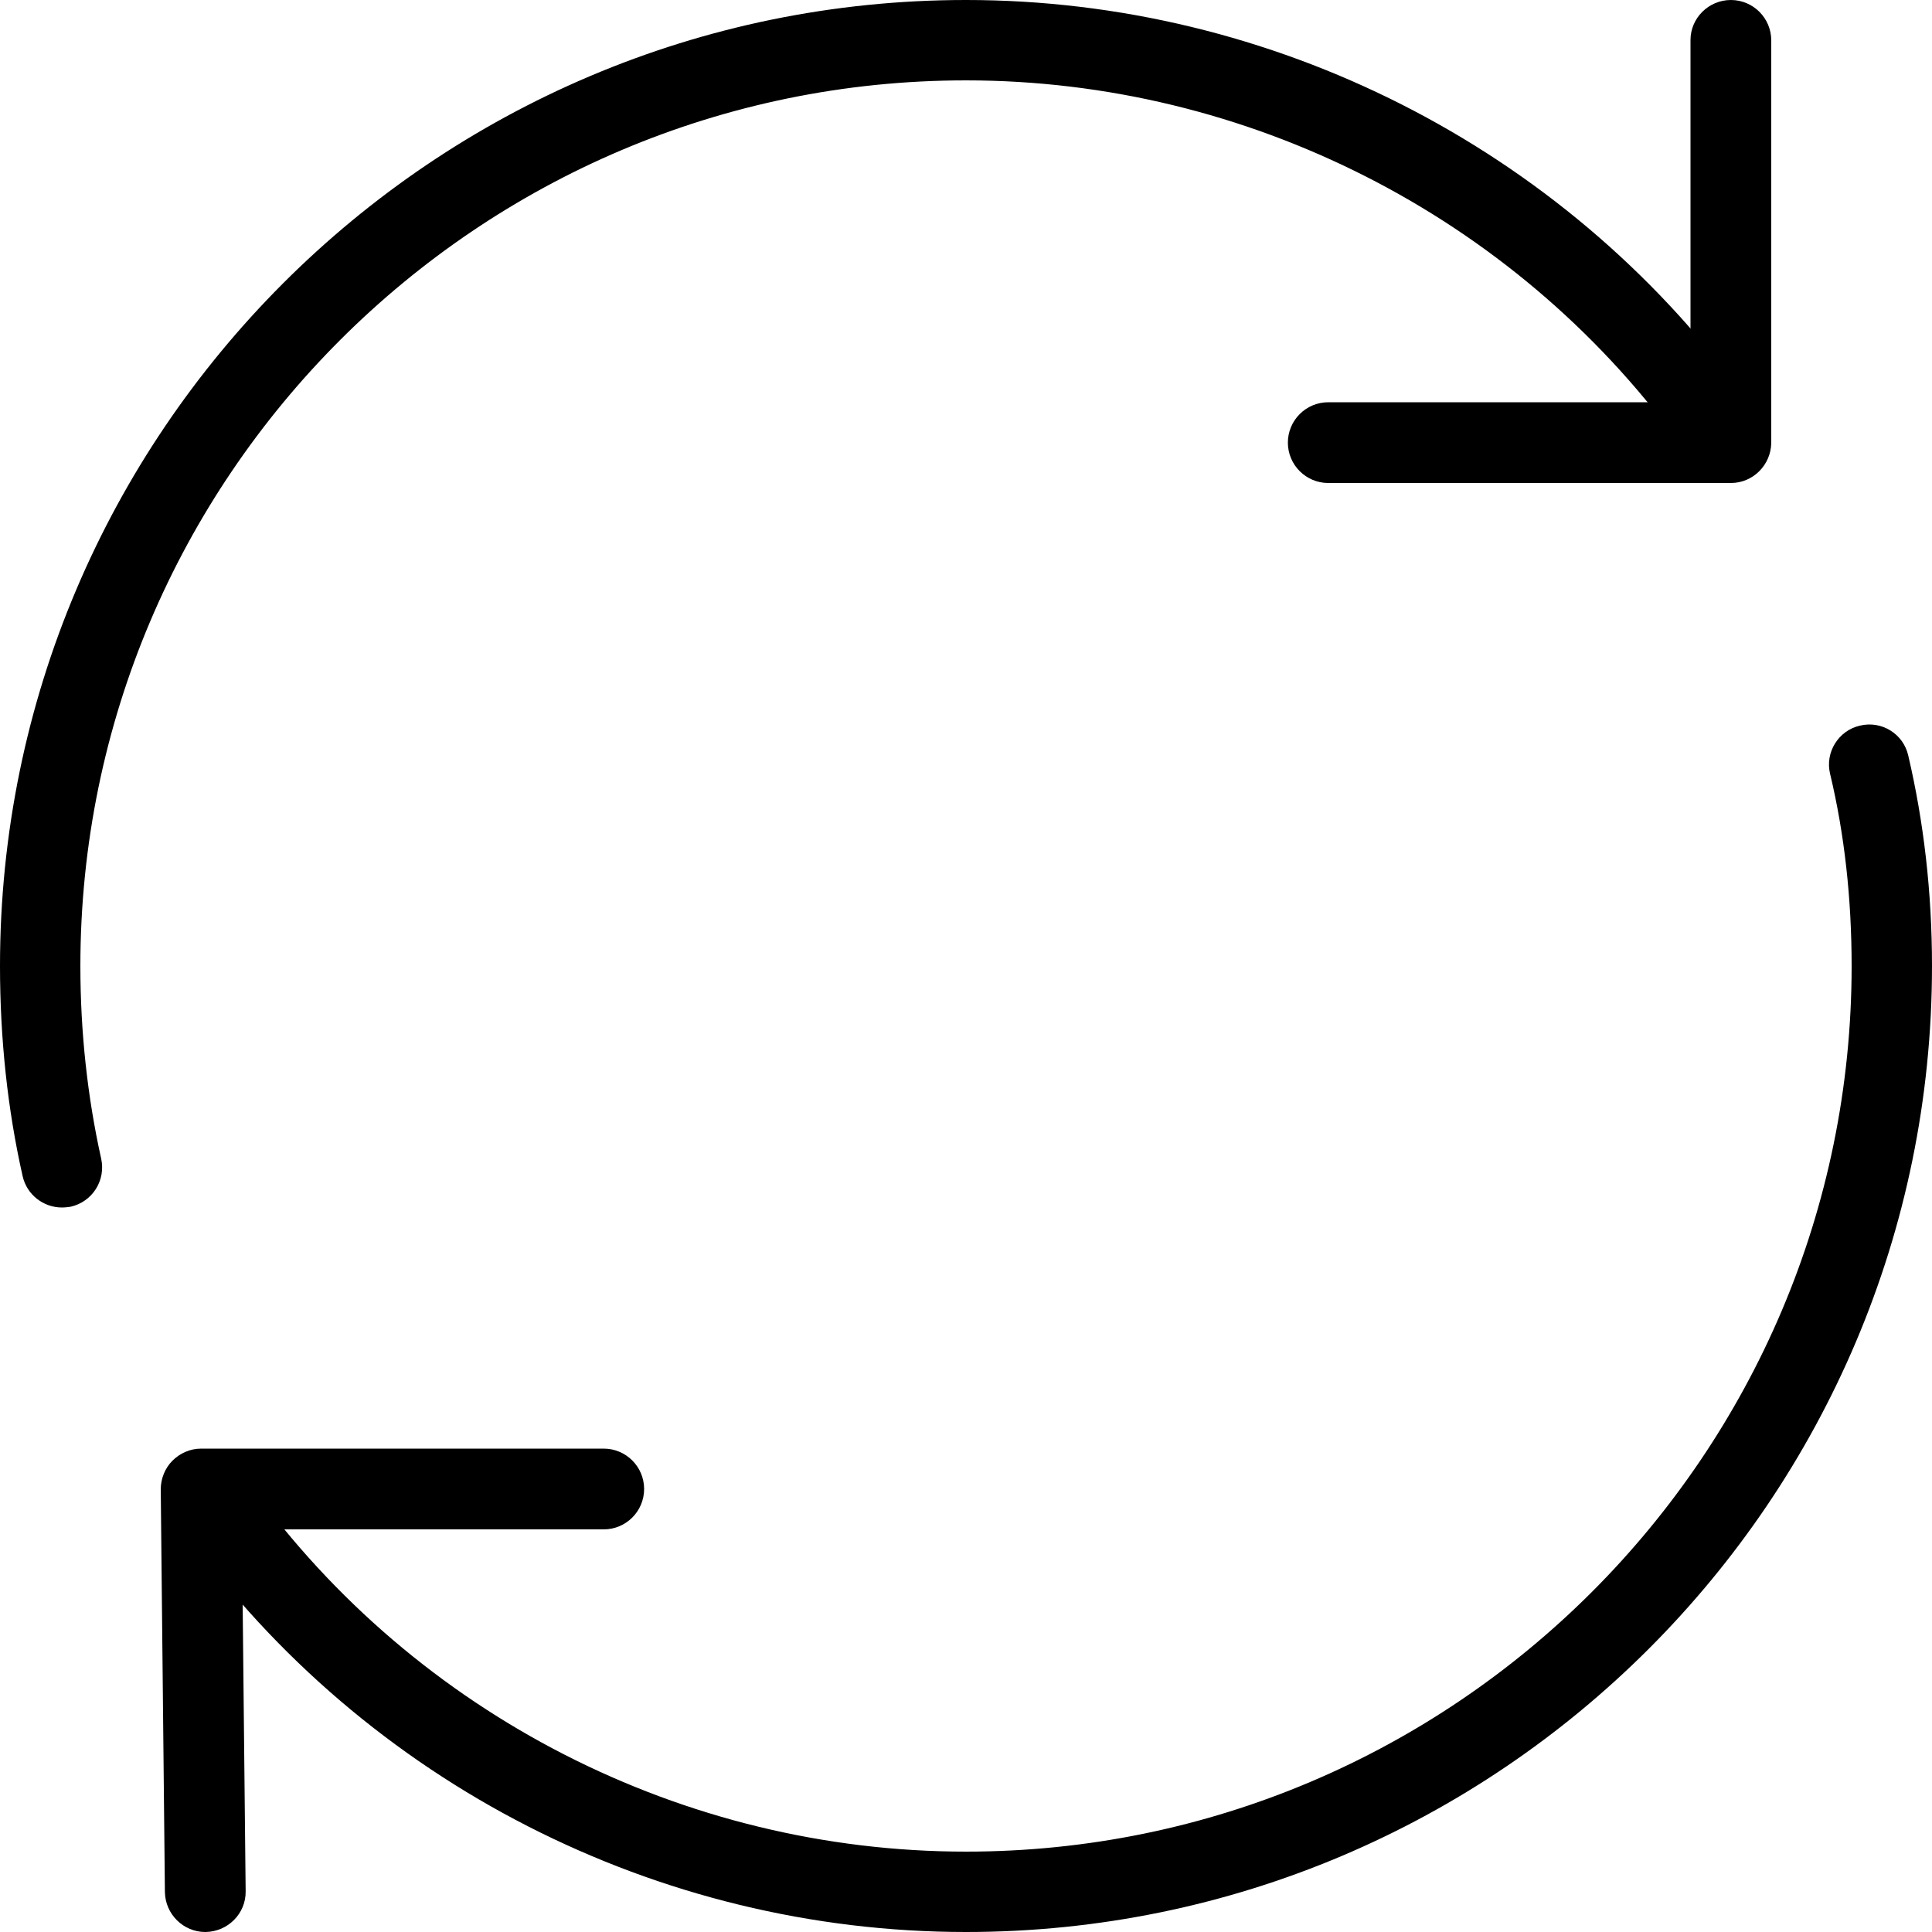 <?xml version="1.0" encoding="utf-8"?>
<!-- Generator: Adobe Illustrator 18.0.0, SVG Export Plug-In . SVG Version: 6.00 Build 0)  -->
<!DOCTYPE svg PUBLIC "-//W3C//DTD SVG 1.1//EN" "http://www.w3.org/Graphics/SVG/1.1/DTD/svg11.dtd">
<svg version="1.1" id="_x31_px" xmlns="http://www.w3.org/2000/svg" xmlns:xlink="http://www.w3.org/1999/xlink" x="0px" y="0px"
	 viewBox="0 0 512 512" enable-background="new 0 0 512 512" xml:space="preserve">
<path d="M16.4,320c-4.9,0-9.3-3.4-10.4-8.3c-4-17.7-6-36.5-6-55.7C0,114.8,114.8,0,256,0c81.1,0,158.1,39,205.9,104.4
	c3.5,4.8,2.5,11.4-2.3,14.9c-4.8,3.5-11.4,2.4-14.9-2.3C400.9,57.1,330.3,21.3,256,21.3C126.6,21.3,21.3,126.6,21.3,256
	c0,17.6,1.9,34.8,5.5,51c1.3,5.8-2.3,11.5-8.1,12.8C18,319.9,17.2,320,16.4,320L16.4,320z"/>
<path d="M256,512c-81.7,0-159-39.5-206.8-105.7c-3.5-4.8-2.4-11.5,2.4-14.9c4.8-3.5,11.4-2.4,14.9,2.4
	c43.8,60.7,114.7,96.9,189.5,96.9c129.4,0,234.7-105.3,234.7-234.7c0-17.9-1.9-35-5.7-50.9c-1.4-5.7,2.2-11.5,7.9-12.8
	c5.8-1.4,11.5,2.2,12.8,7.9c4.1,17.5,6.3,36.2,6.3,55.8C512,397.2,397.2,512,256,512L256,512z"/>
<path d="M54.4,512c-5.8,0-10.6-4.7-10.7-10.6l-1.1-106.7c0-2.8,1.1-5.6,3.1-7.6c2-2,4.7-3.2,7.6-3.2H160c5.9,0,10.7,4.8,10.7,10.7
	c0,5.9-4.8,10.7-10.7,10.7H64.1l1,95.9c0.1,5.9-4.7,10.7-10.6,10.8C54.5,512,54.4,512,54.4,512L54.4,512z"/>
<path d="M458.7,128H352c-5.9,0-10.7-4.8-10.7-10.7s4.8-10.7,10.7-10.7h96v-96C448,4.8,452.8,0,458.7,0c5.9,0,10.7,4.8,10.7,10.7
	v106.7C469.3,123.2,464.6,128,458.7,128z"/>
</svg>
